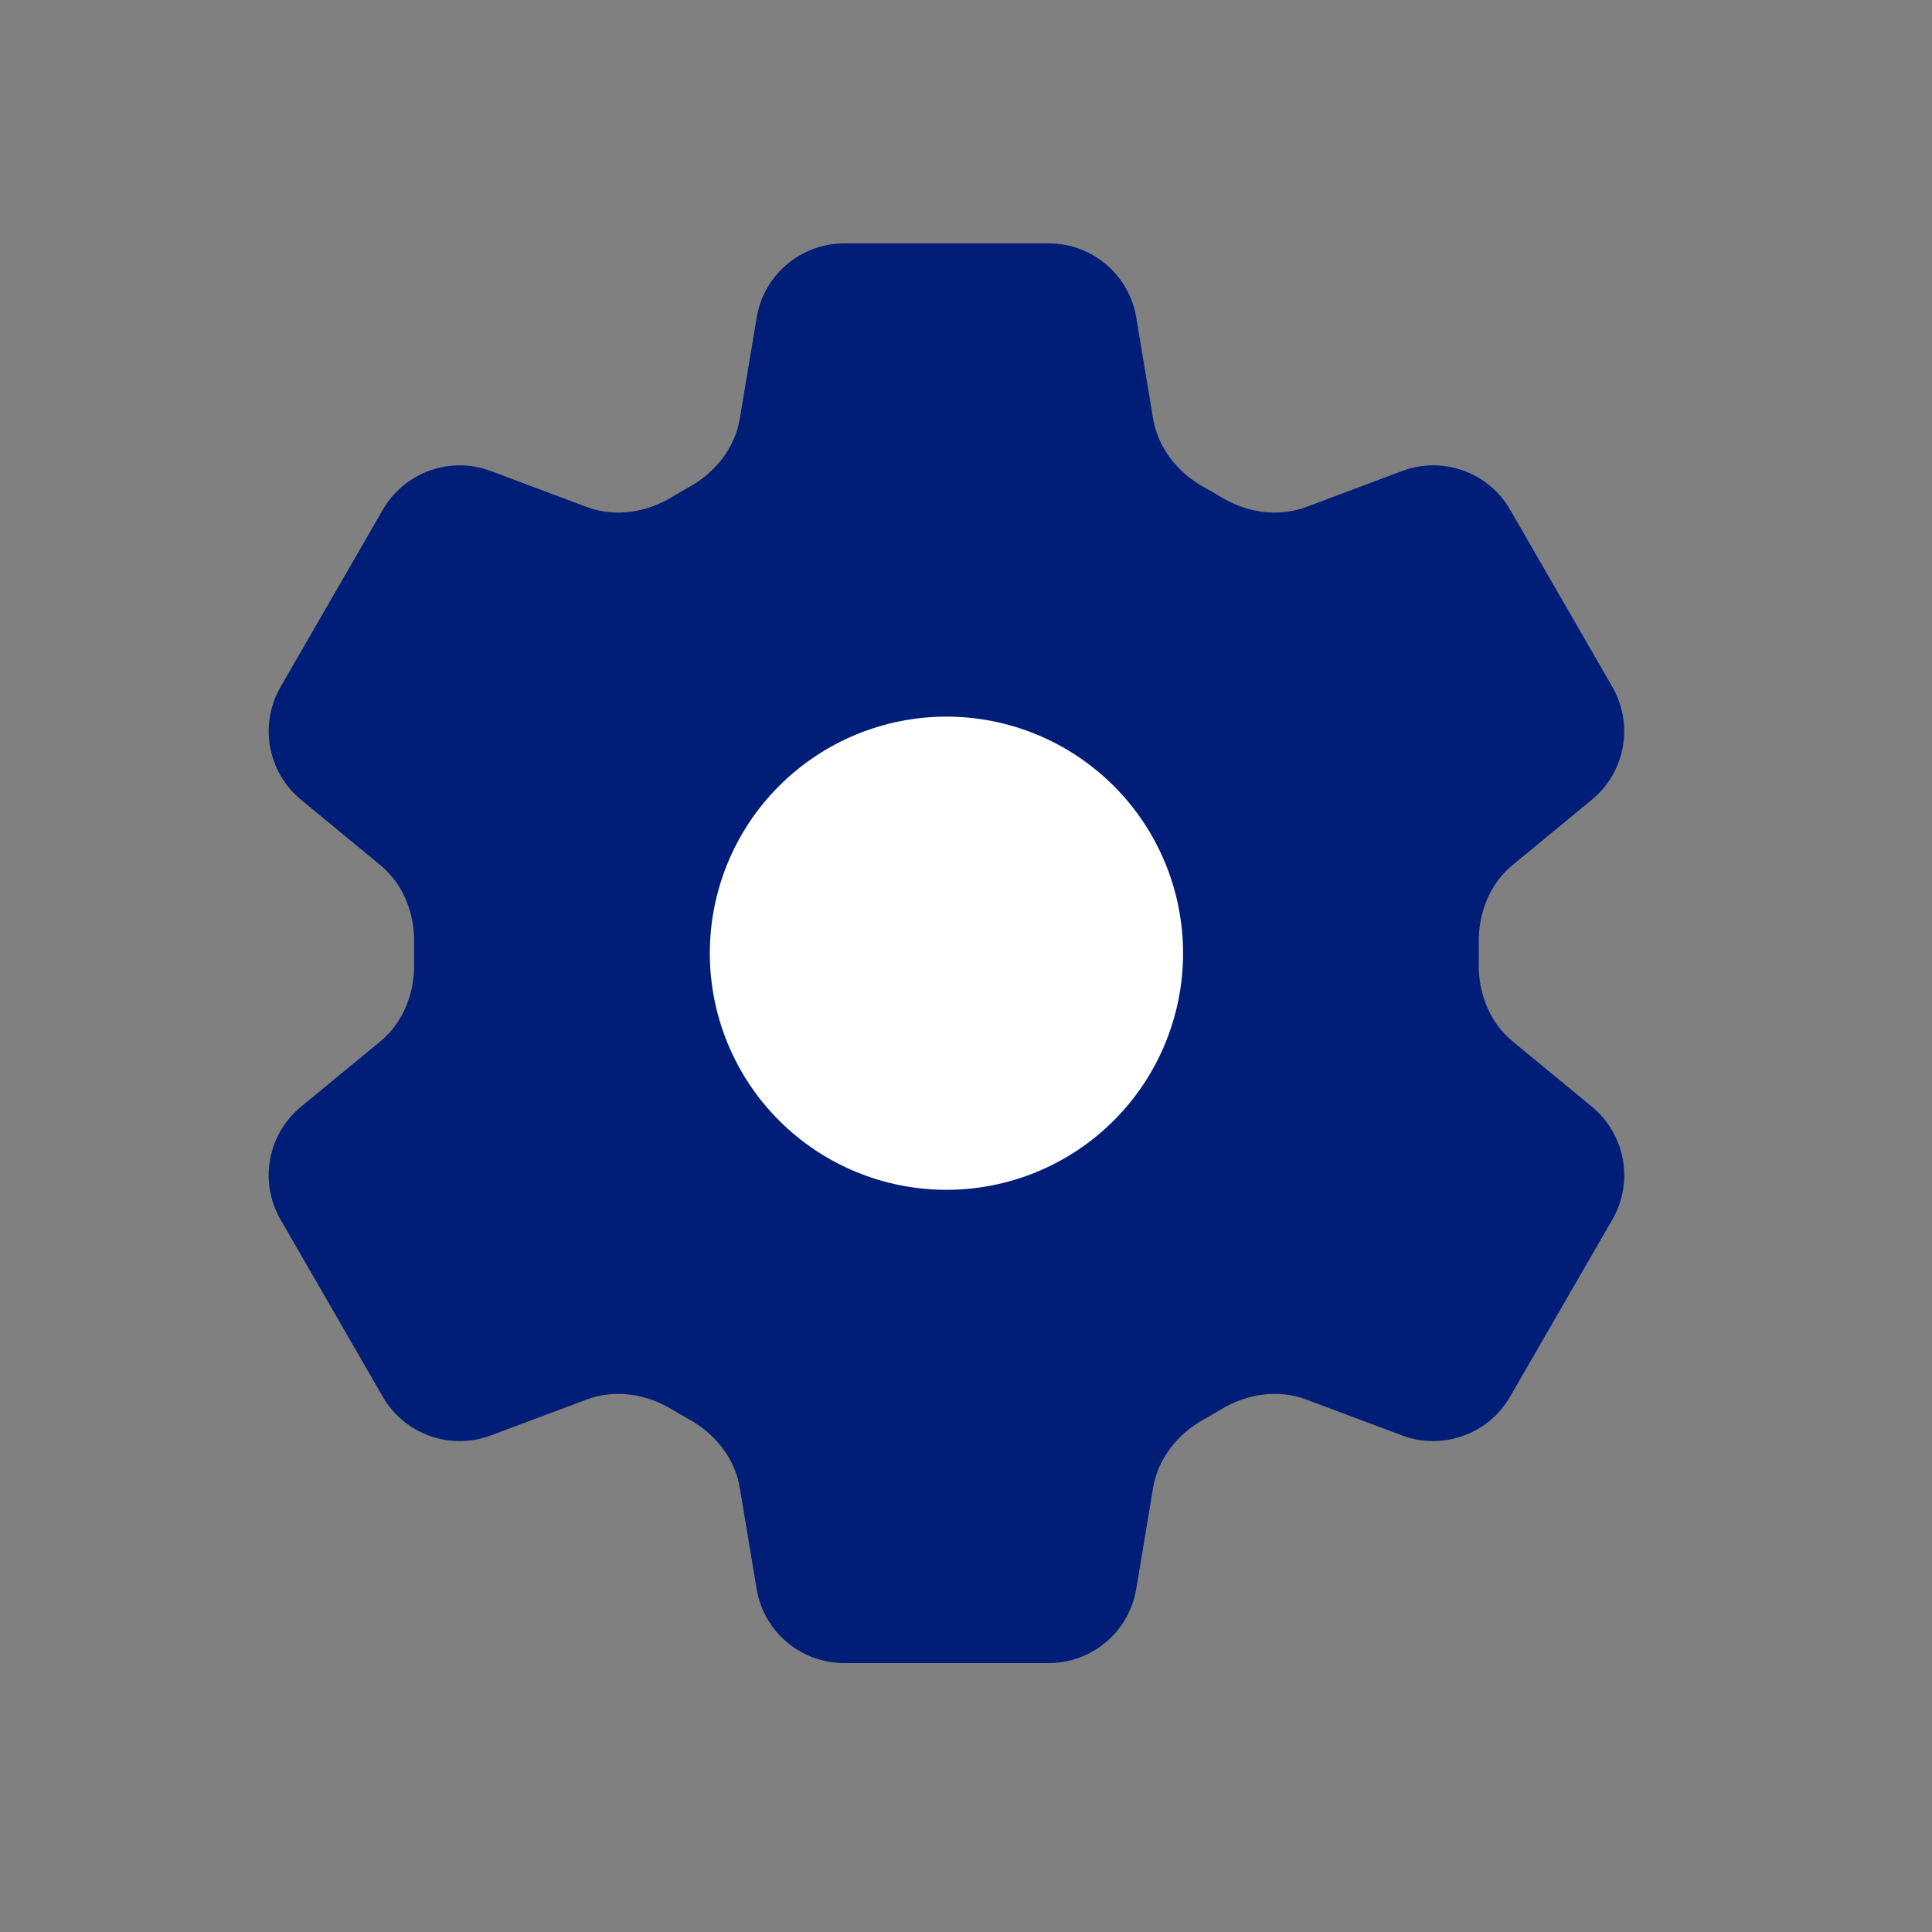 <svg width="40" height="40" viewBox="0 0 40 40" fill="none" xmlns="http://www.w3.org/2000/svg">
<rect x="0" y="0" width="40" height="40" fill="#808080" stroke="none"/>
<path d="M15.666 6.574C15.813 5.689 16.581 5.039 17.479 5.039H21.713C22.611 5.039 23.378 5.689 23.525 6.574L23.873 8.666C23.976 9.277 24.384 9.786 24.927 10.087C25.047 10.152 25.166 10.222 25.286 10.294C25.815 10.614 26.461 10.714 27.041 10.497L29.028 9.752C29.436 9.599 29.884 9.595 30.294 9.742C30.703 9.888 31.048 10.175 31.265 10.552L33.382 14.221C33.599 14.598 33.676 15.04 33.598 15.467C33.52 15.895 33.293 16.282 32.957 16.558L31.319 17.908C30.841 18.3 30.604 18.909 30.616 19.528C30.618 19.667 30.618 19.806 30.616 19.945C30.604 20.562 30.841 21.169 31.318 21.561L32.959 22.913C33.651 23.485 33.831 24.471 33.383 25.248L31.264 28.918C31.046 29.294 30.702 29.581 30.293 29.728C29.884 29.875 29.436 29.872 29.028 29.719L27.041 28.975C26.461 28.758 25.816 28.857 25.284 29.177C25.166 29.249 25.046 29.319 24.925 29.386C24.384 29.685 23.976 30.194 23.873 30.805L23.525 32.895C23.378 33.782 22.611 34.432 21.713 34.432H17.477C16.579 34.432 15.812 33.782 15.665 32.897L15.317 30.805C15.216 30.194 14.807 29.685 14.265 29.384C14.144 29.318 14.024 29.249 13.906 29.177C13.375 28.857 12.73 28.758 12.149 28.975L10.162 29.719C9.755 29.872 9.307 29.875 8.897 29.729C8.488 29.582 8.144 29.296 7.926 28.919L5.808 25.25C5.591 24.873 5.514 24.432 5.592 24.004C5.67 23.576 5.897 23.189 6.233 22.913L7.872 21.563C8.349 21.171 8.586 20.562 8.574 19.943C8.572 19.804 8.572 19.665 8.574 19.527C8.586 18.909 8.349 18.302 7.872 17.91L6.233 16.558C5.897 16.282 5.671 15.896 5.593 15.468C5.515 15.041 5.591 14.599 5.808 14.223L7.926 10.554C8.144 10.177 8.488 9.889 8.898 9.742C9.307 9.596 9.756 9.599 10.163 9.752L12.149 10.497C12.73 10.714 13.375 10.614 13.906 10.294C14.024 10.222 14.144 10.152 14.265 10.085C14.807 9.786 15.216 9.277 15.317 8.666L15.666 6.574Z" fill="#001E78"/>
<path d="M23.059 23.2C23.978 22.281 24.494 21.035 24.494 19.736C24.494 18.436 23.978 17.19 23.059 16.272C22.14 15.353 20.894 14.837 19.595 14.837C18.296 14.837 17.05 15.353 16.131 16.272C15.212 17.19 14.696 18.436 14.696 19.736C14.696 21.035 15.212 22.281 16.131 23.2C17.05 24.118 18.296 24.634 19.595 24.634C20.894 24.634 22.14 24.118 23.059 23.2Z" fill="white"/>
</svg>
